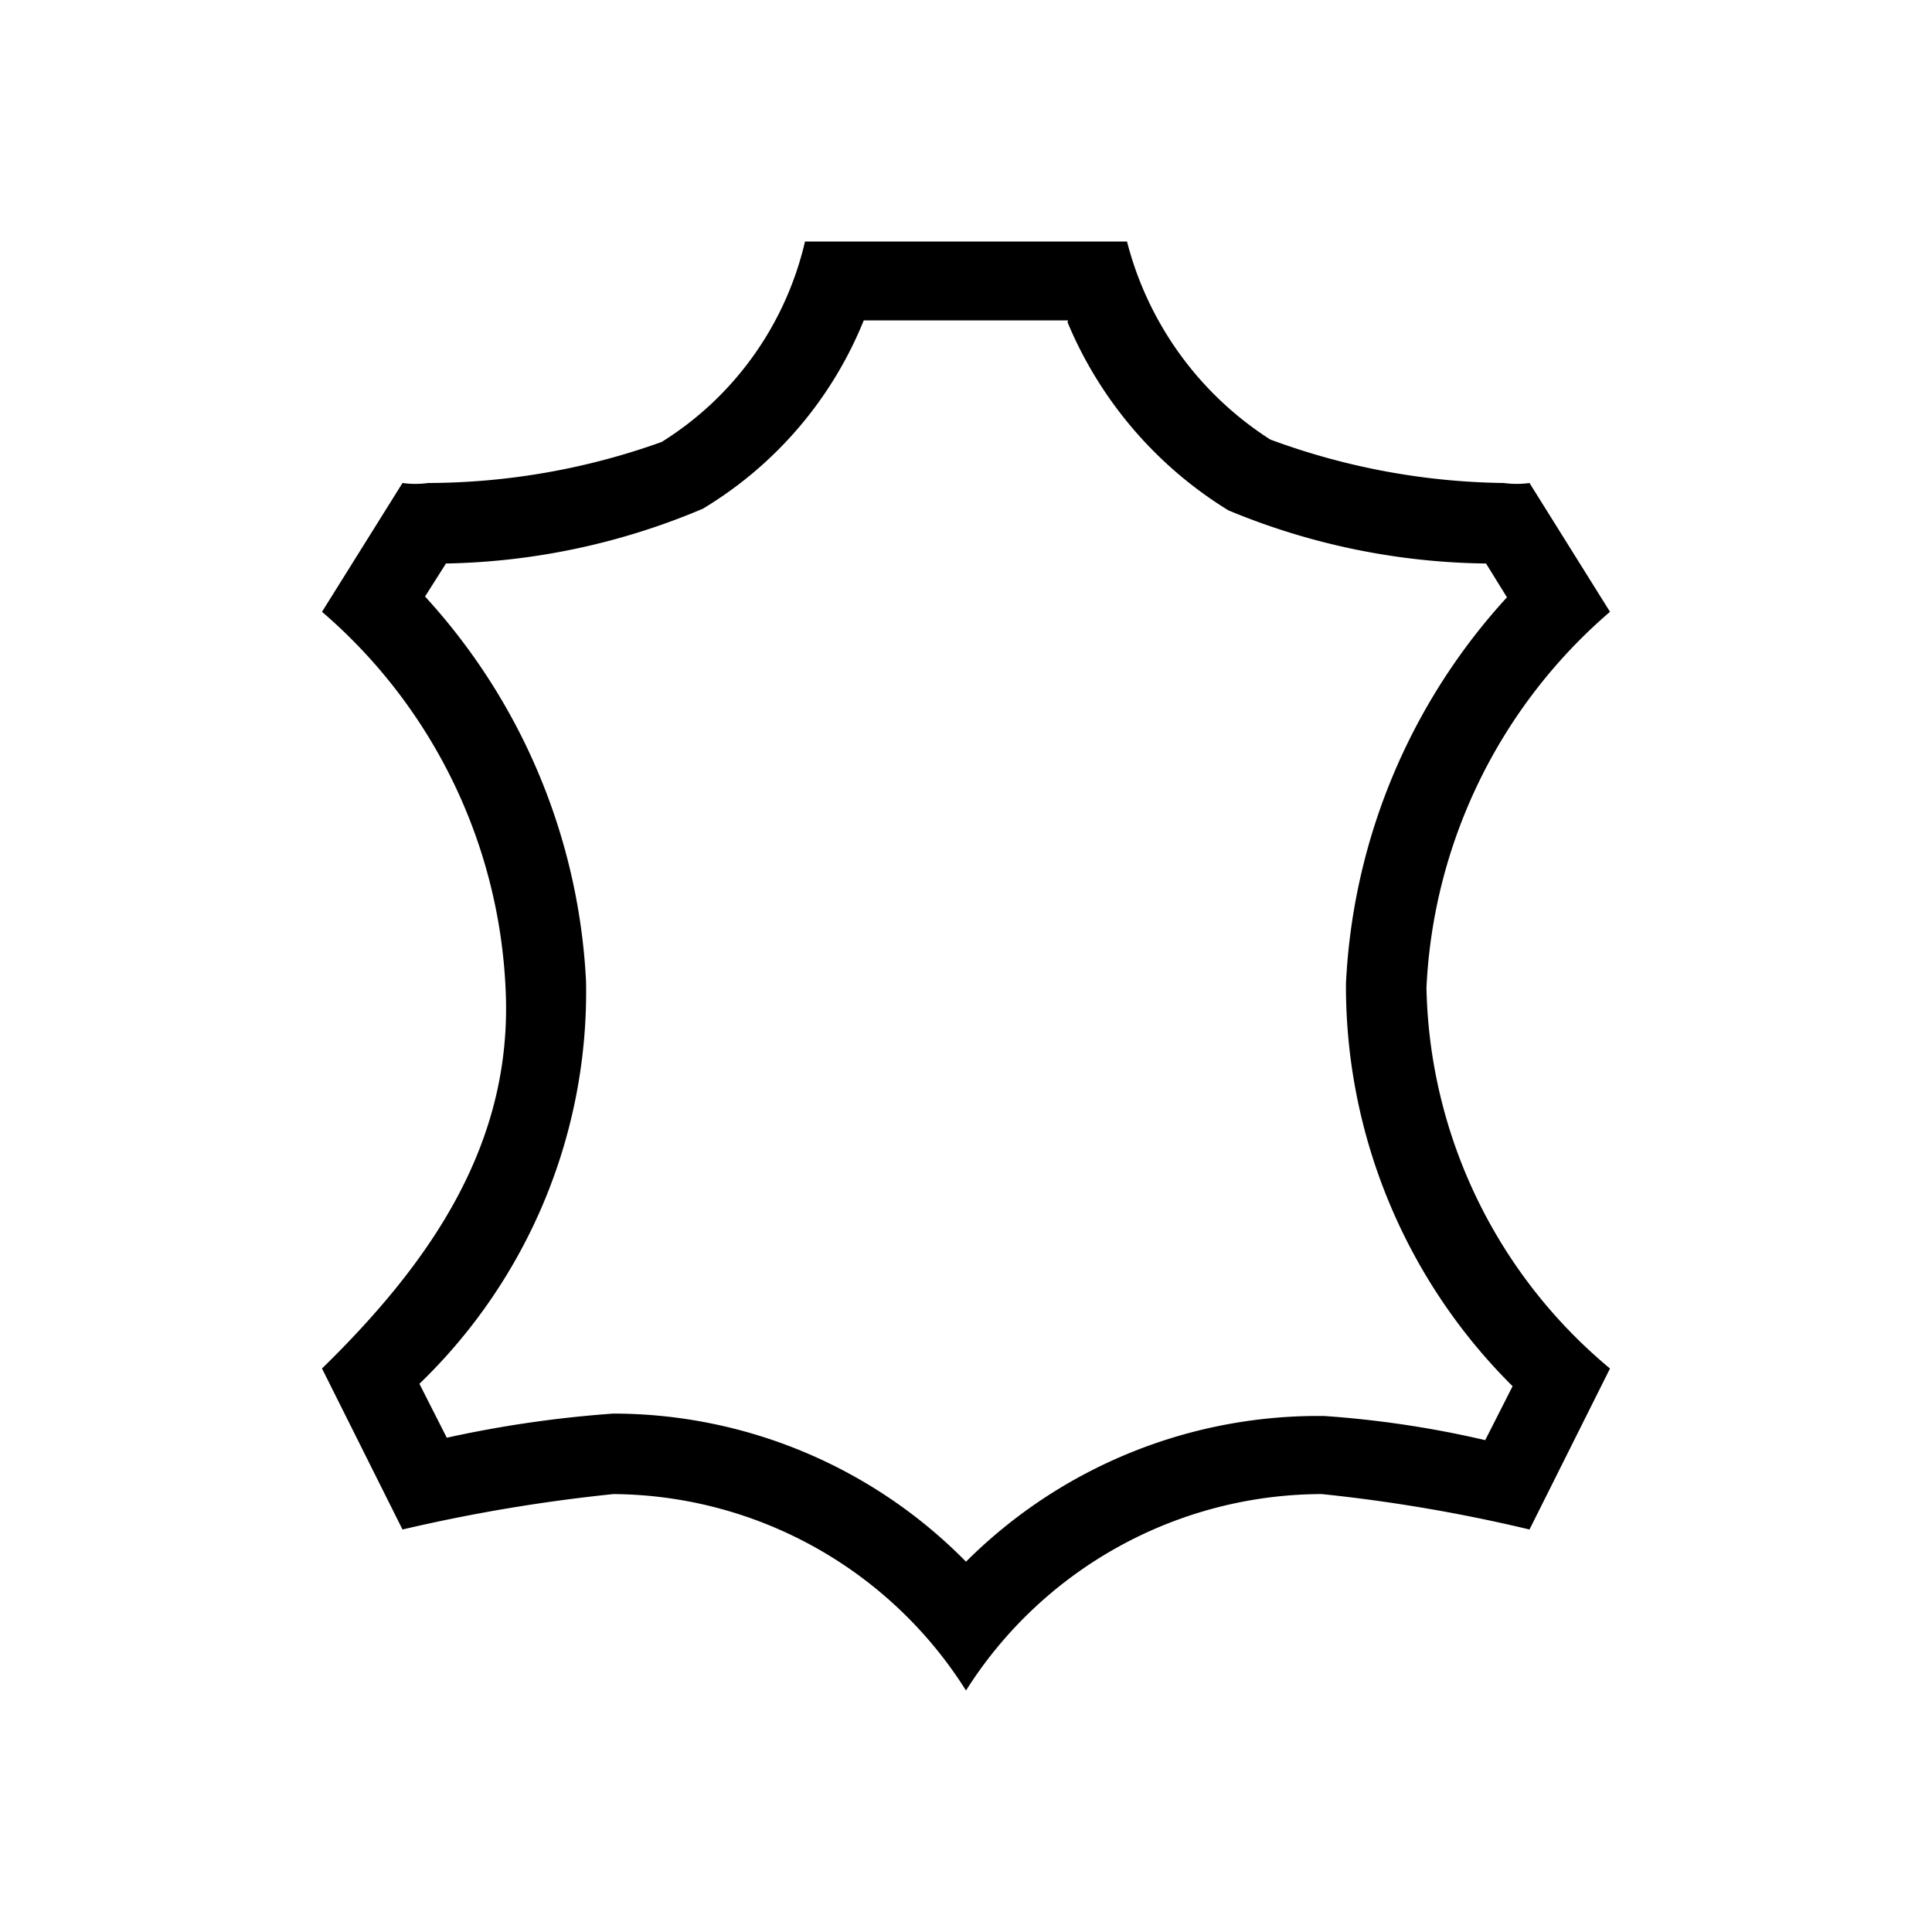 <?xml version="1.0" standalone="no"?><!DOCTYPE svg PUBLIC "-//W3C//DTD SVG 1.1//EN" "http://www.w3.org/Graphics/SVG/1.1/DTD/svg11.dtd"><svg t="1758442565338" class="icon" viewBox="0 0 1024 1024" version="1.1" xmlns="http://www.w3.org/2000/svg" p-id="12355" xmlns:xlink="http://www.w3.org/1999/xlink" width="200" height="200"><path d="M565.76 170.667a213.333 213.333 0 0 0 85.333 99.84 365.653 365.653 0 0 0 136.533 28.16l11.093 17.92a325.973 325.973 0 0 0-85.333 204.8 298.667 298.667 0 0 0 88.32 213.333l-14.507 28.587a538.453 538.453 0 0 0-85.333-12.8A264.107 264.107 0 0 0 512 827.733a262.4 262.4 0 0 0-186.88-78.507 610.987 610.987 0 0 0-88.32 12.8l-14.507-28.587a288.427 288.427 0 0 0 88.32-213.333 325.973 325.973 0 0 0-85.333-203.947L236.373 298.667a365.653 365.653 0 0 0 136.107-29.013 206.933 206.933 0 0 0 85.333-99.84h108.373M597.333 128h-170.667a170.667 170.667 0 0 1-75.947 106.24 369.067 369.067 0 0 1-123.733 21.76A49.92 49.92 0 0 1 213.333 256L170.667 324.267a279.893 279.893 0 0 1 97.28 199.253C272.213 605.867 228.267 669.013 170.667 725.333l42.667 85.333a888.32 888.32 0 0 1 111.787-18.773A222.72 222.72 0 0 1 512 896a223.573 223.573 0 0 1 188.587-104.107A848.64 848.64 0 0 1 810.667 810.667l42.667-85.333a269.227 269.227 0 0 1-97.28-201.813A279.893 279.893 0 0 1 853.333 324.267L810.667 256a49.92 49.92 0 0 1-13.653 0 369.067 369.067 0 0 1-123.733-23.04A176.64 176.64 0 0 1 597.333 128z" p-id="12356"></path></svg>